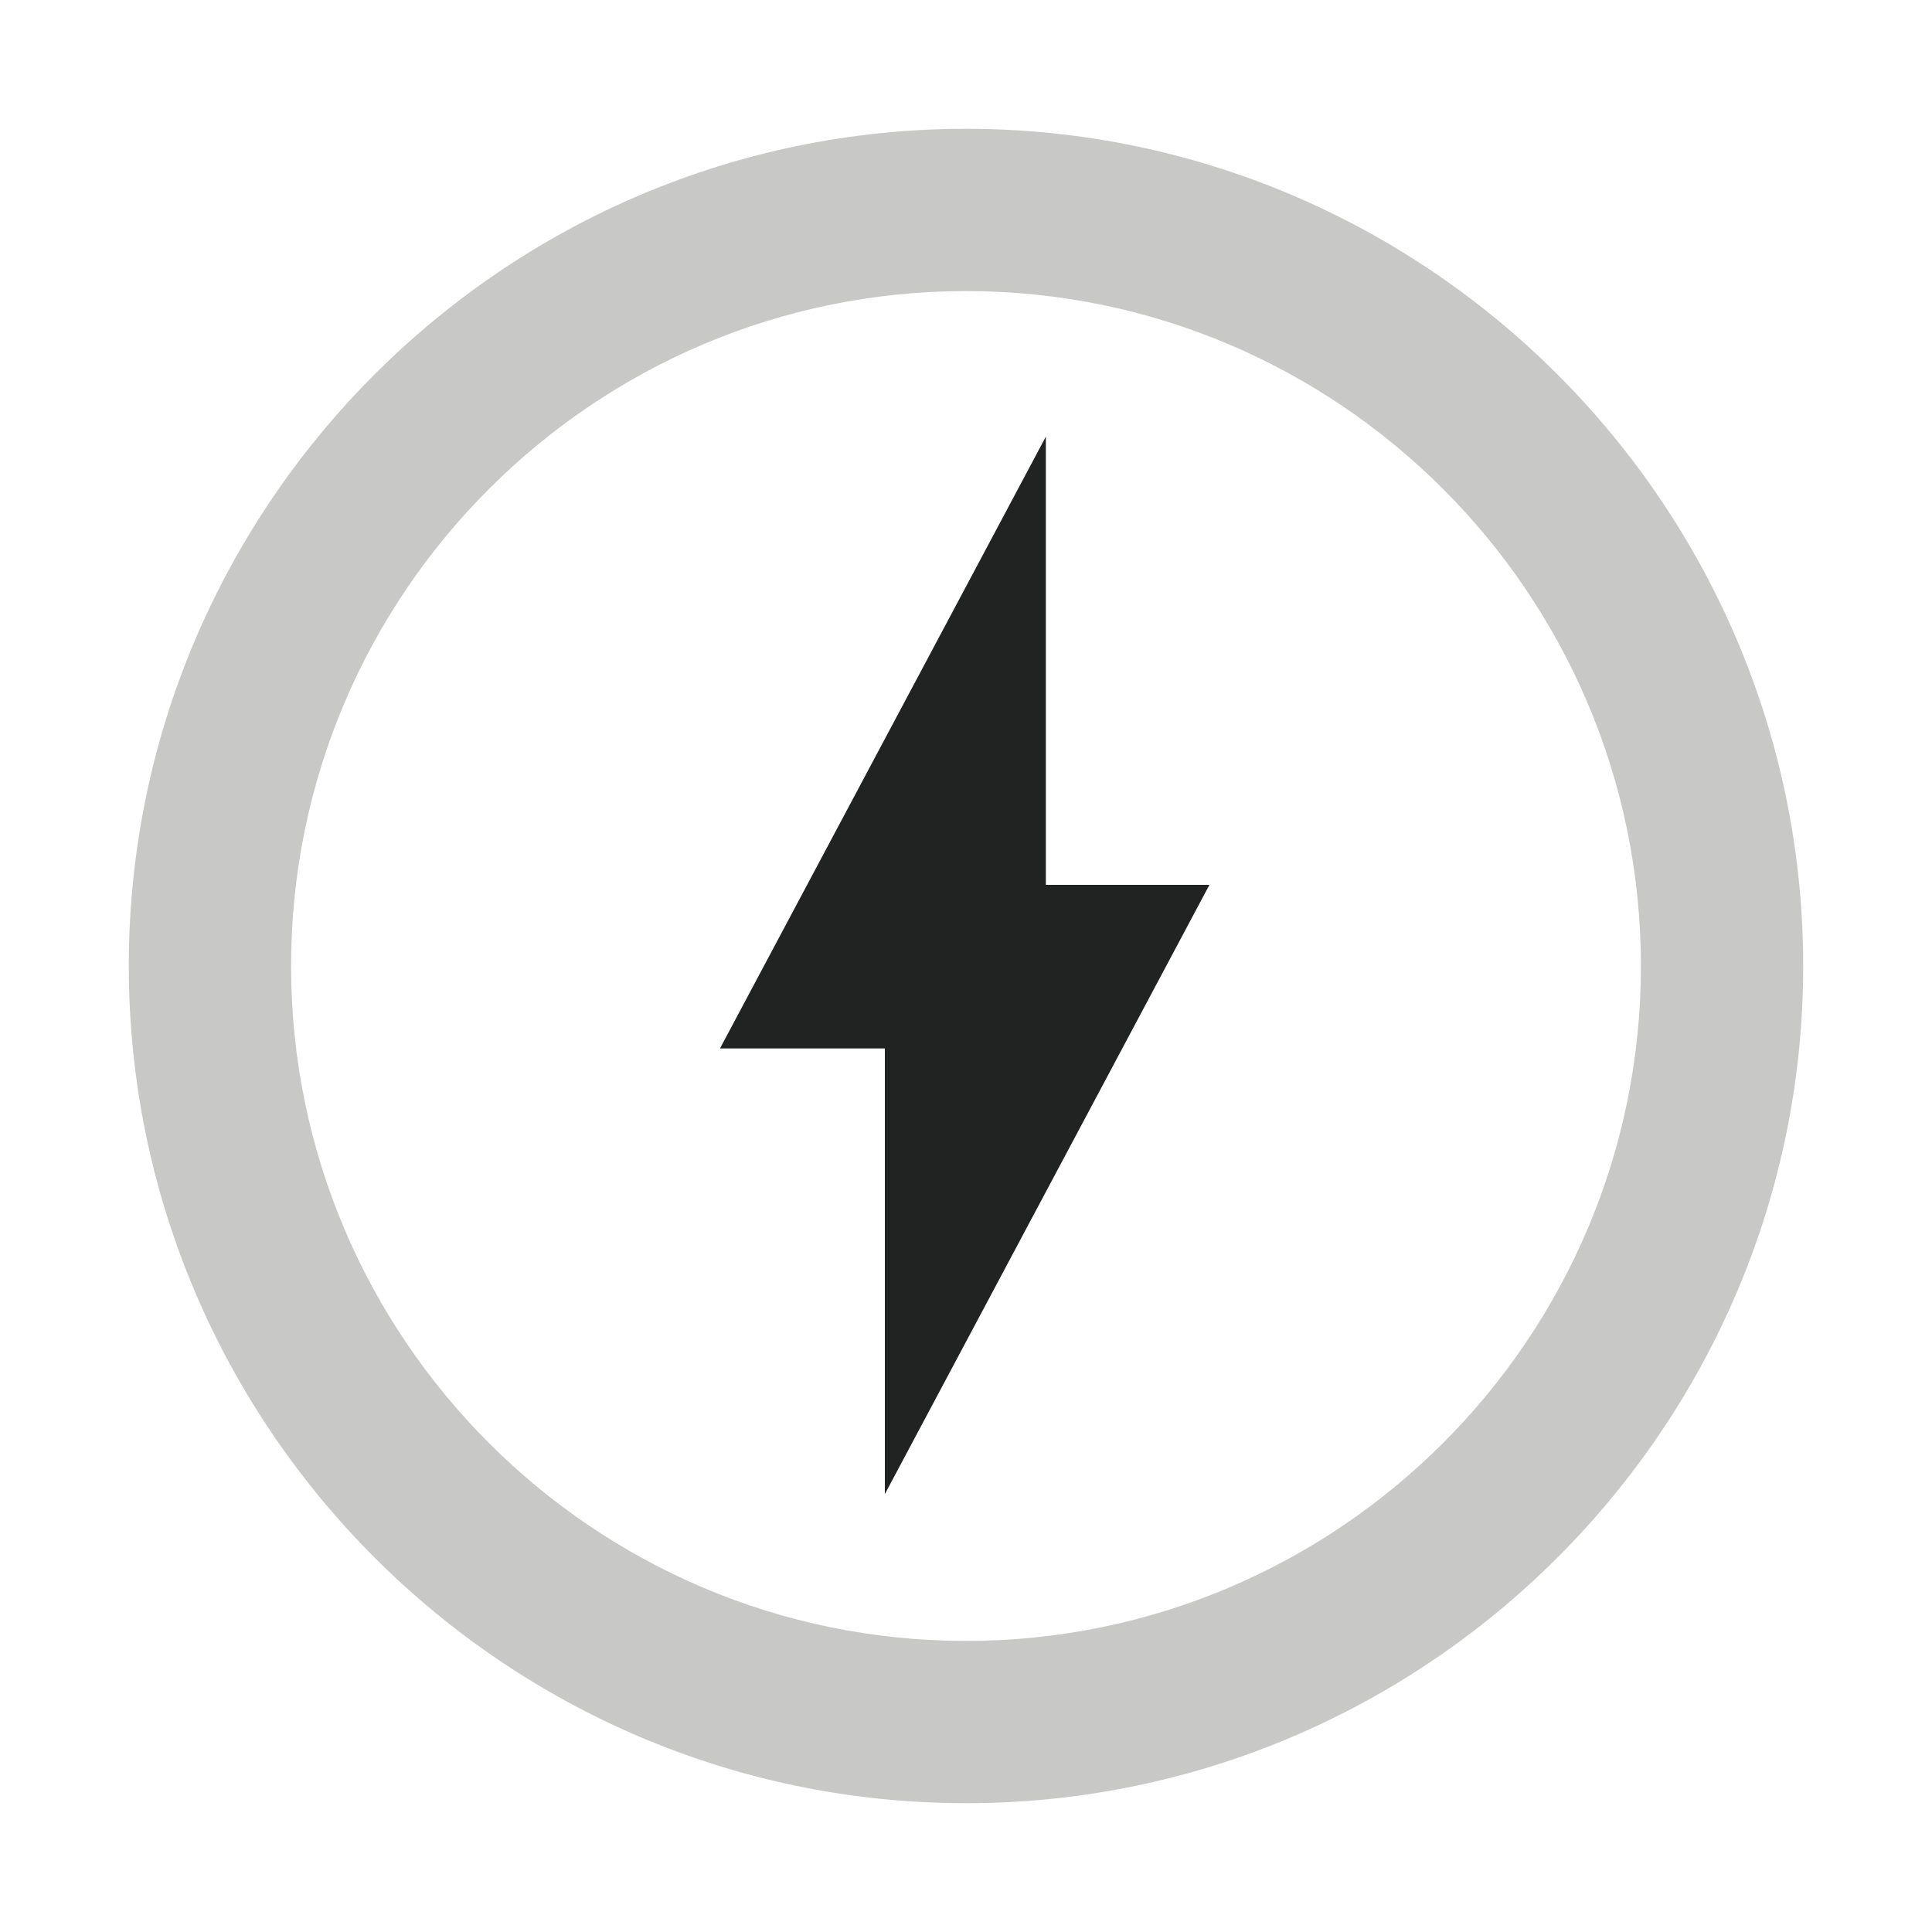 <?xml version="1.0" encoding="utf-8"?>
<!-- Generator: Adobe Illustrator 24.1.2, SVG Export Plug-In . SVG Version: 6.00 Build 0)  -->
<svg version="1.1" id="Optimized_switch" xmlns="http://www.w3.org/2000/svg" xmlns:xlink="http://www.w3.org/1999/xlink" x="0px"
	 y="0px" viewBox="0 0 150 150" style="enable-background:new 0 0 150 150;" xml:space="preserve">
<style type="text/css">
	.st0{fill:#C8C9C7;}
	.st1{fill:#212322;}
</style>
<g>
	<path class="st0" d="M75,140c-35.8,0-65-29.2-65-65s29.2-65,65-65s65,29.2,65,65S110.8,140,75,140z M75,22.6
		c-28.9,0-52.4,23.5-52.4,52.4s23.5,52.4,52.4,52.4s52.4-23.5,52.4-52.4S103.9,22.6,75,22.6z"/>
	<g>
		<polygon class="st1" points="81.2,33.9 81.2,68.7 93.9,68.7 68.7,116 68.7,81.4 55.9,81.4 		"/>
	</g>
</g>
</svg>
